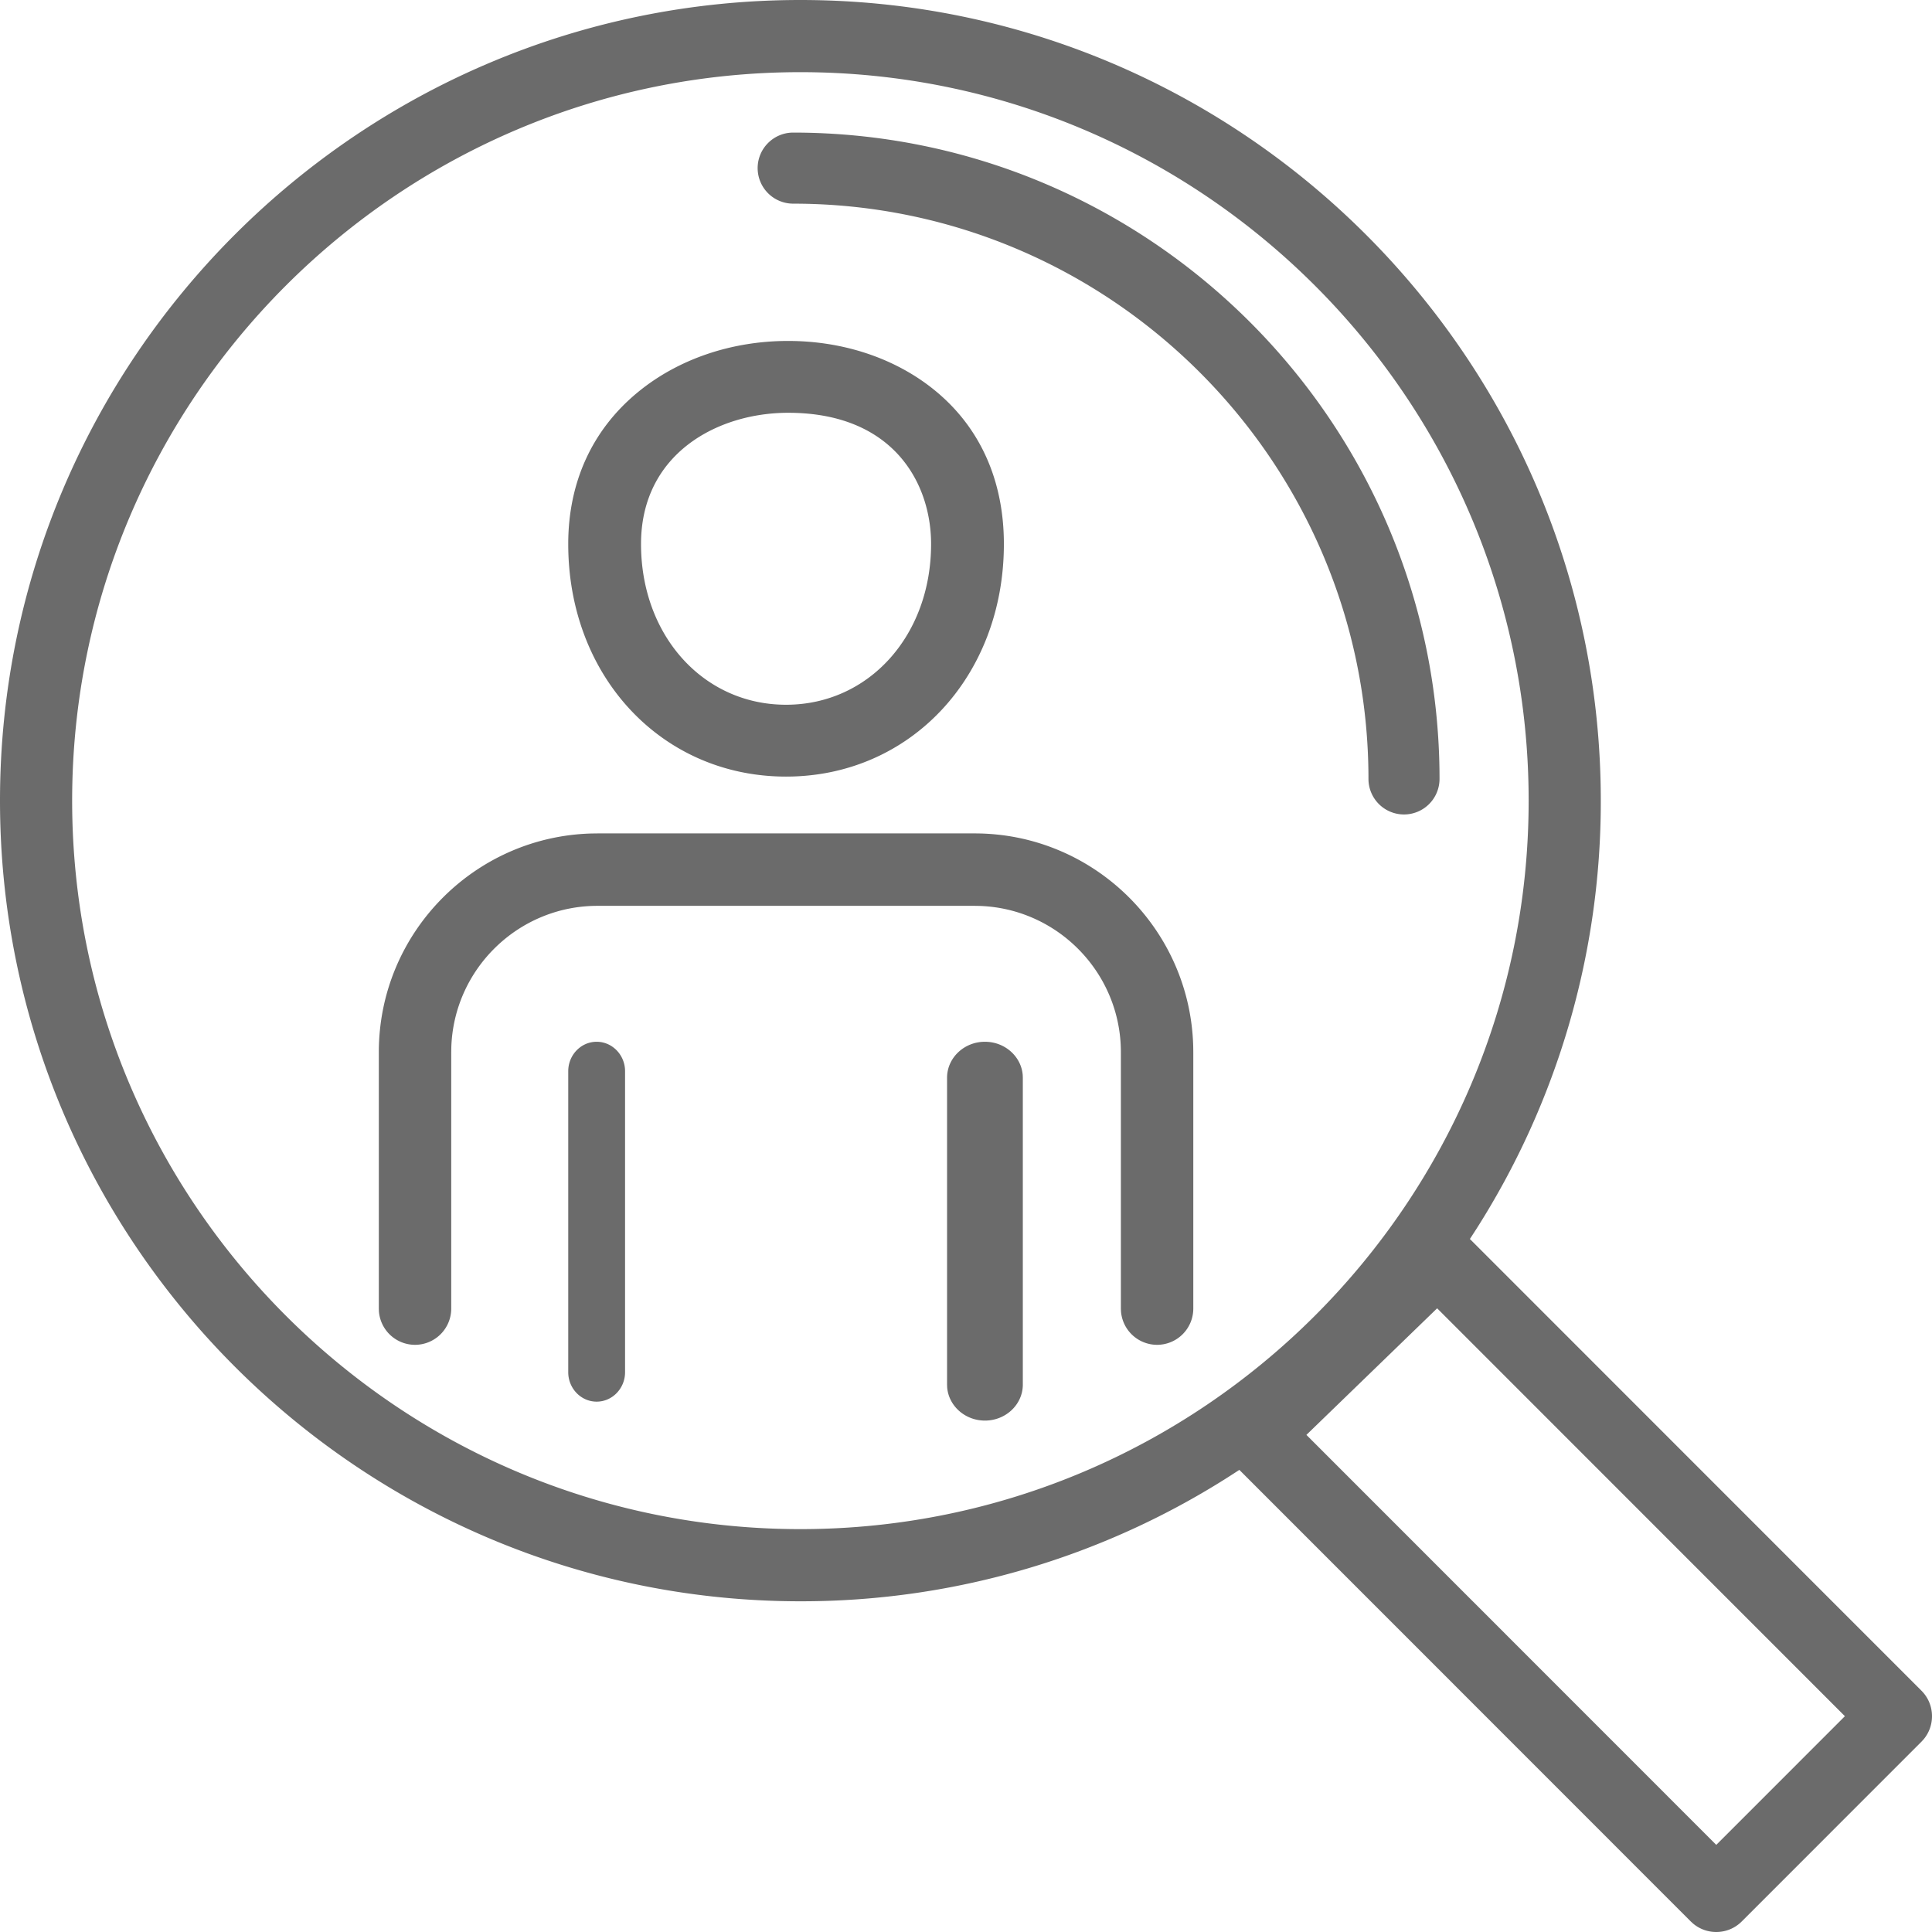 <svg xmlns="http://www.w3.org/2000/svg" width="102" height="102"><path fill="#6B6B6B" fill-rule="evenodd" d="M42.257 0c23.3 0 42.257 18.962 42.257 42.27a42.005 42.005 0 0 1-6.567 22.611l-.344.532 23.839 23.846c.36.36.558.839.558 1.348 0 .452-.157.881-.444 1.223l-.114.124-9.485 9.488c-.36.36-.838.558-1.347.558a1.89 1.89 0 0 1-1.222-.444l-.125-.114-23.832-23.84a41.969 41.969 0 0 1-23.174 6.938C18.957 84.54 0 65.578 0 42.27 0 18.962 18.956 0 42.257 0zm33.617 69.072l-6.902 6.683L90.61 97.4l6.792-6.793-21.528-21.535zM42.257 3.81c-21.2 0-38.448 17.253-38.448 38.46s17.248 38.46 38.448 38.46 38.448-17.253 38.448-38.46S63.457 3.81 42.257 3.81zM52 55c1.053 0 1.918.777 1.995 1.76l.005.142v16.196C54 74.147 53.103 75 52 75c-1.053 0-1.918-.778-1.995-1.76L50 73.097V56.902c0-1.049.897-1.902 2-1.902zm-20.5 0c.827 0 1.5.698 1.5 1.555v15.89c0 .857-.673 1.555-1.5 1.555s-1.5-.698-1.5-1.555v-15.89c0-.857.673-1.555 1.5-1.555zm19.955-11c6.268 0 11.385 5.022 11.541 11.255l.004.293v13.54A1.914 1.914 0 0 1 61.089 71a1.914 1.914 0 0 1-1.906-1.763l-.006-.149v-13.54c0-4.177-3.332-7.59-7.478-7.72l-.244-.004h-19.91c-4.176 0-7.589 3.333-7.718 7.479l-.004.245v13.54A1.914 1.914 0 0 1 21.91 71a1.914 1.914 0 0 1-1.905-1.763L20 69.088v-13.54c0-6.27 5.02-11.388 11.253-11.544l.293-.004h19.909zM41.876 7C60.692 7 76 22.308 76 41.124A1.878 1.878 0 0 1 74.124 43a1.878 1.878 0 0 1-1.876-1.876c0-16.747-13.625-30.372-30.372-30.372A1.878 1.878 0 0 1 40 8.876C40 7.841 40.842 7 41.876 7zm-.265 11c2.919 0 5.658.919 7.715 2.587C51.73 22.536 53 25.349 53 28.72 53 35.721 48.056 41 41.5 41S30 35.721 30 28.721c0-3.269 1.272-6.041 3.68-8.018C35.801 18.96 38.62 18 41.61 18zm0 3.793c-3.741 0-7.768 2.168-7.768 6.928 0 4.838 3.292 8.486 7.657 8.486s7.657-3.648 7.657-8.486c0-3.196-1.976-6.928-7.546-6.928z"/></svg>